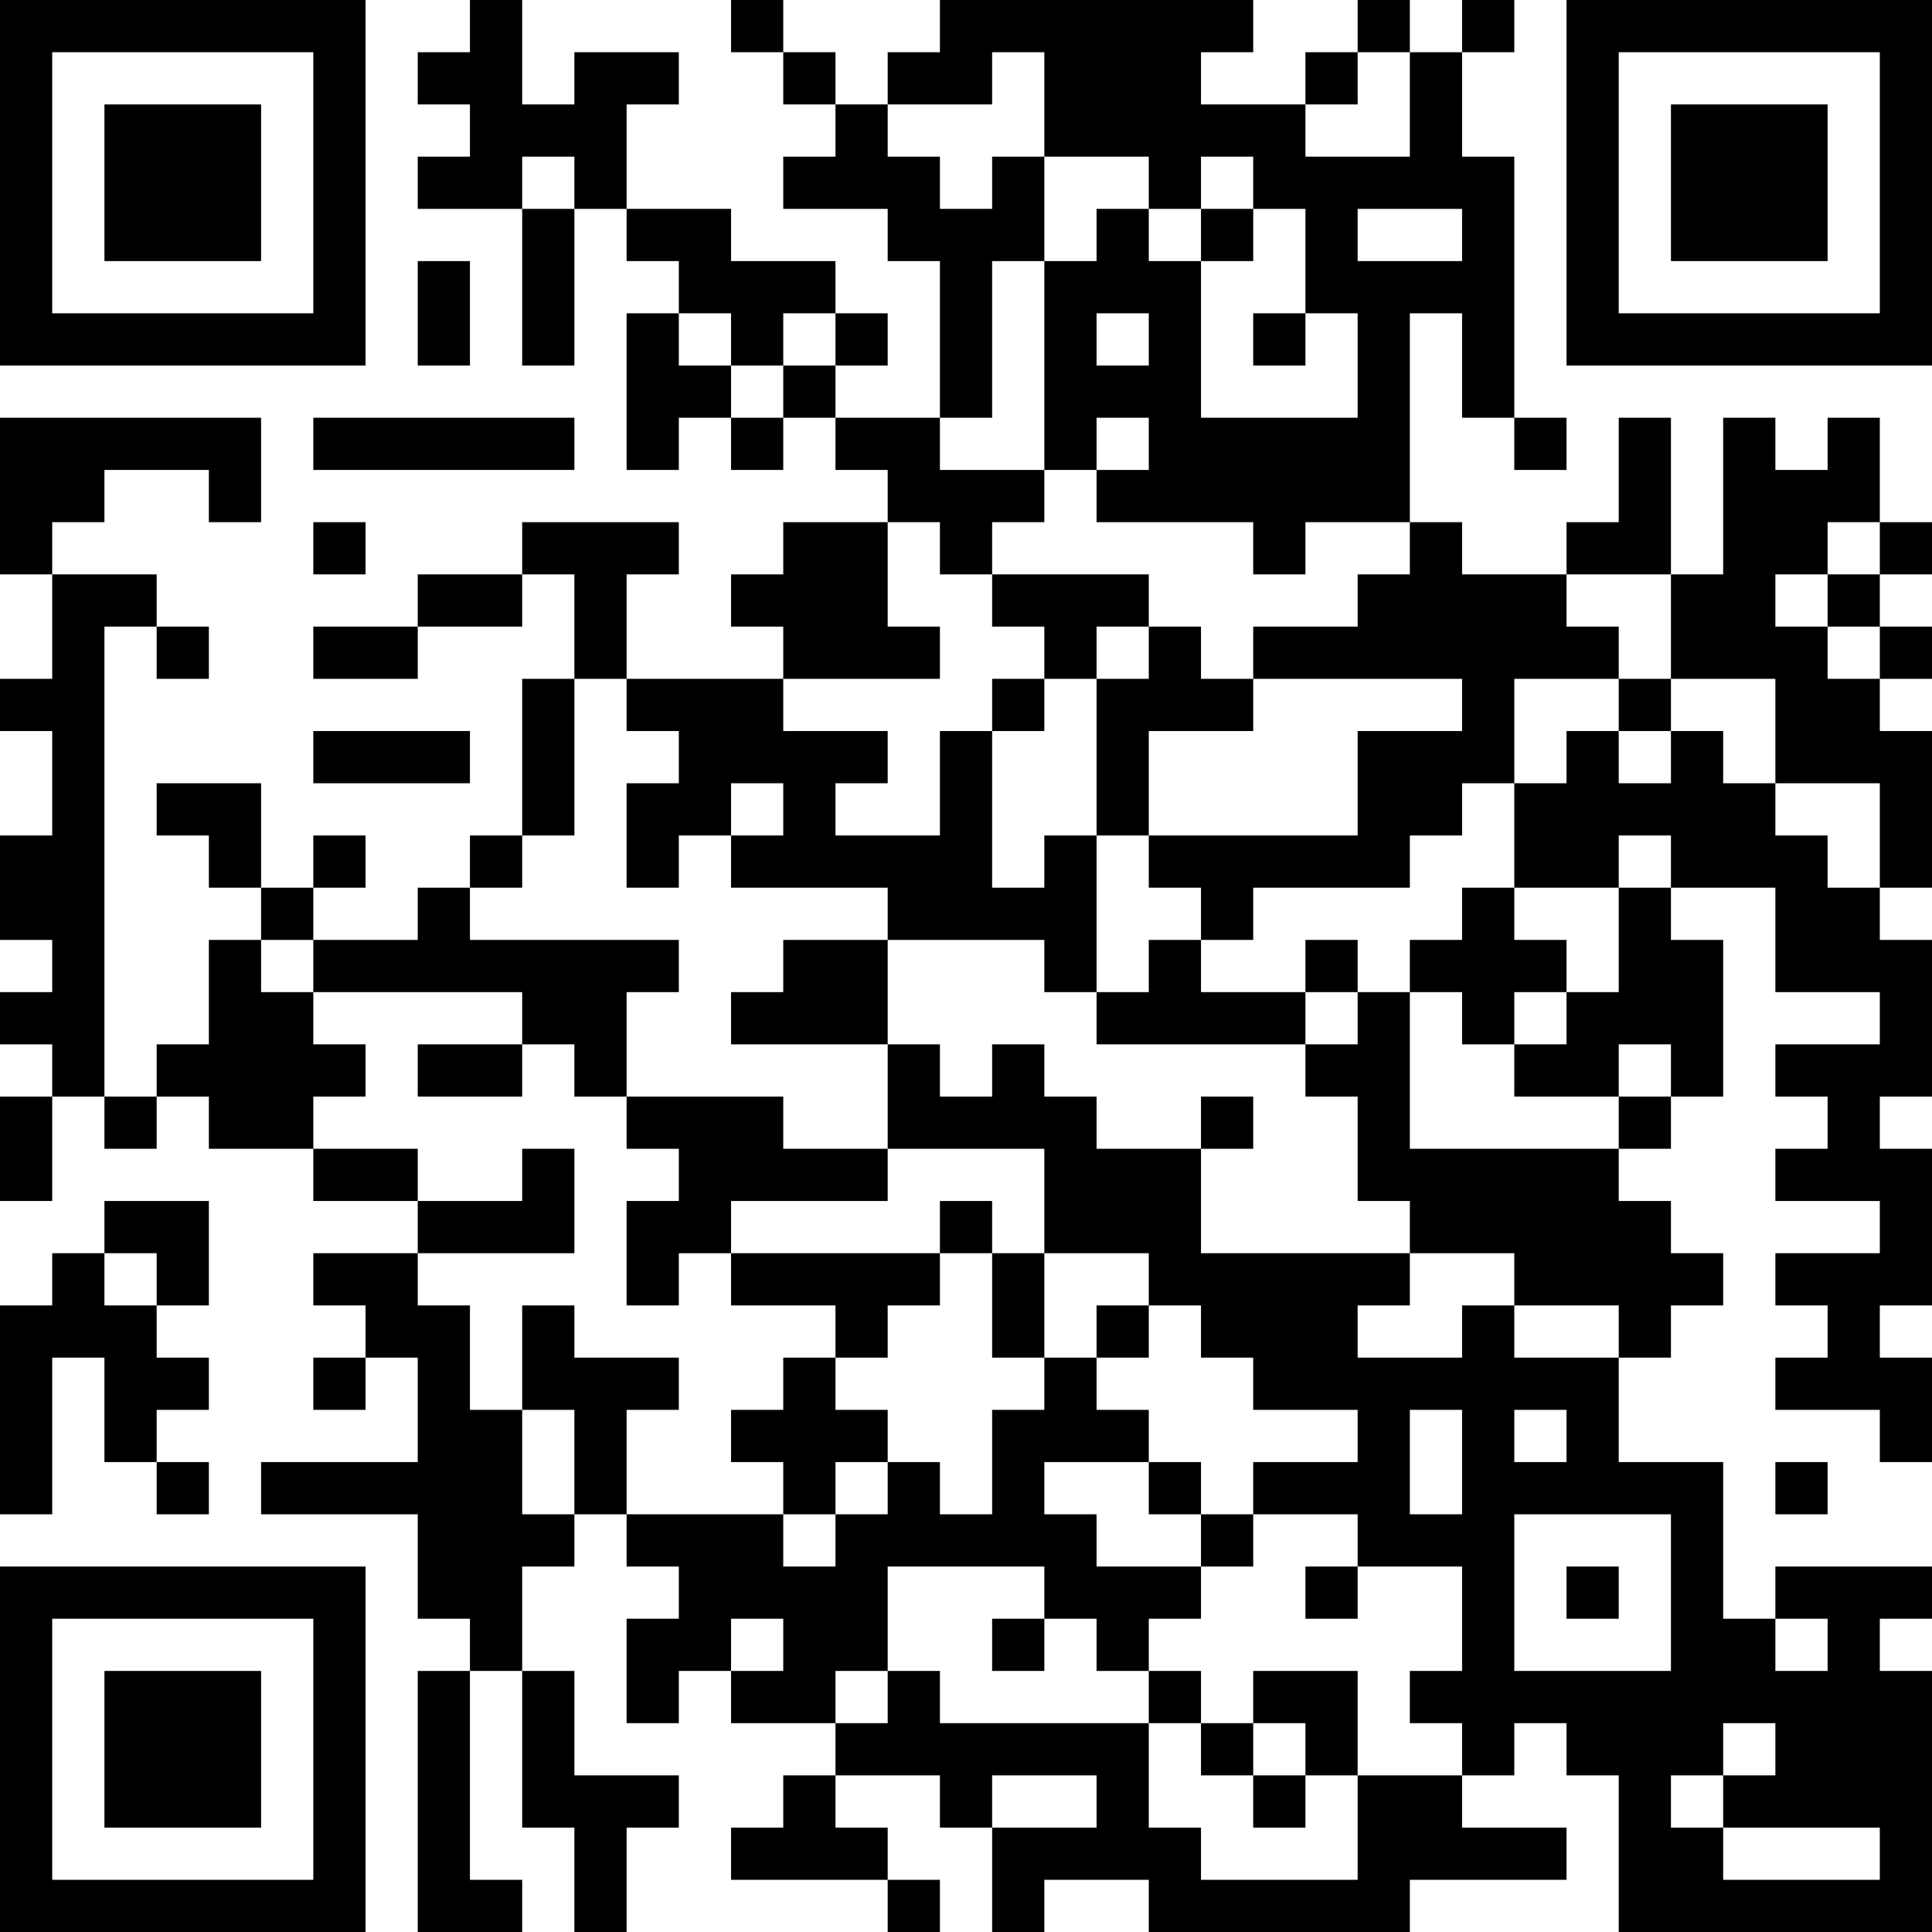 <?xml version="1.0" encoding="UTF-8"?>
<svg xmlns="http://www.w3.org/2000/svg" version="1.1" width="400" height="400" viewBox="0 0 400 400"><rect x="0" y="0" width="400" height="400" fill="#ffffff"/><g transform="scale(10.811)"><g transform="translate(0,0)"><path fill-rule="evenodd" d="M9 0L9 1L8 1L8 2L9 2L9 3L8 3L8 4L10 4L10 7L11 7L11 4L12 4L12 5L13 5L13 6L12 6L12 9L13 9L13 8L14 8L14 9L15 9L15 8L16 8L16 9L17 9L17 10L15 10L15 11L14 11L14 12L15 12L15 13L12 13L12 11L13 11L13 10L10 10L10 11L8 11L8 12L6 12L6 13L8 13L8 12L10 12L10 11L11 11L11 13L10 13L10 16L9 16L9 17L8 17L8 18L6 18L6 17L7 17L7 16L6 16L6 17L5 17L5 15L3 15L3 16L4 16L4 17L5 17L5 18L4 18L4 20L3 20L3 21L2 21L2 12L3 12L3 13L4 13L4 12L3 12L3 11L1 11L1 10L2 10L2 9L4 9L4 10L5 10L5 8L0 8L0 11L1 11L1 13L0 13L0 14L1 14L1 16L0 16L0 18L1 18L1 19L0 19L0 20L1 20L1 21L0 21L0 23L1 23L1 21L2 21L2 22L3 22L3 21L4 21L4 22L6 22L6 23L8 23L8 24L6 24L6 25L7 25L7 26L6 26L6 27L7 27L7 26L8 26L8 28L5 28L5 29L8 29L8 31L9 31L9 32L8 32L8 37L10 37L10 36L9 36L9 32L10 32L10 35L11 35L11 37L12 37L12 35L13 35L13 34L11 34L11 32L10 32L10 30L11 30L11 29L12 29L12 30L13 30L13 31L12 31L12 33L13 33L13 32L14 32L14 33L16 33L16 34L15 34L15 35L14 35L14 36L17 36L17 37L18 37L18 36L17 36L17 35L16 35L16 34L18 34L18 35L19 35L19 37L20 37L20 36L22 36L22 37L27 37L27 36L30 36L30 35L28 35L28 34L29 34L29 33L30 33L30 34L31 34L31 37L37 37L37 32L36 32L36 31L37 31L37 30L34 30L34 31L33 31L33 28L31 28L31 26L32 26L32 25L33 25L33 24L32 24L32 23L31 23L31 22L32 22L32 21L33 21L33 18L32 18L32 17L34 17L34 19L36 19L36 20L34 20L34 21L35 21L35 22L34 22L34 23L36 23L36 24L34 24L34 25L35 25L35 26L34 26L34 27L36 27L36 28L37 28L37 26L36 26L36 25L37 25L37 22L36 22L36 21L37 21L37 18L36 18L36 17L37 17L37 14L36 14L36 13L37 13L37 12L36 12L36 11L37 11L37 10L36 10L36 8L35 8L35 9L34 9L34 8L33 8L33 11L32 11L32 8L31 8L31 10L30 10L30 11L28 11L28 10L27 10L27 6L28 6L28 8L29 8L29 9L30 9L30 8L29 8L29 3L28 3L28 1L29 1L29 0L28 0L28 1L27 1L27 0L26 0L26 1L25 1L25 2L23 2L23 1L24 1L24 0L18 0L18 1L17 1L17 2L16 2L16 1L15 1L15 0L14 0L14 1L15 1L15 2L16 2L16 3L15 3L15 4L17 4L17 5L18 5L18 8L16 8L16 7L17 7L17 6L16 6L16 5L14 5L14 4L12 4L12 2L13 2L13 1L11 1L11 2L10 2L10 0ZM19 1L19 2L17 2L17 3L18 3L18 4L19 4L19 3L20 3L20 5L19 5L19 8L18 8L18 9L20 9L20 10L19 10L19 11L18 11L18 10L17 10L17 12L18 12L18 13L15 13L15 14L17 14L17 15L16 15L16 16L18 16L18 14L19 14L19 17L20 17L20 16L21 16L21 19L20 19L20 18L17 18L17 17L14 17L14 16L15 16L15 15L14 15L14 16L13 16L13 17L12 17L12 15L13 15L13 14L12 14L12 13L11 13L11 16L10 16L10 17L9 17L9 18L13 18L13 19L12 19L12 21L11 21L11 20L10 20L10 19L6 19L6 18L5 18L5 19L6 19L6 20L7 20L7 21L6 21L6 22L8 22L8 23L10 23L10 22L11 22L11 24L8 24L8 25L9 25L9 27L10 27L10 29L11 29L11 27L10 27L10 25L11 25L11 26L13 26L13 27L12 27L12 29L15 29L15 30L16 30L16 29L17 29L17 28L18 28L18 29L19 29L19 27L20 27L20 26L21 26L21 27L22 27L22 28L20 28L20 29L21 29L21 30L23 30L23 31L22 31L22 32L21 32L21 31L20 31L20 30L17 30L17 32L16 32L16 33L17 33L17 32L18 32L18 33L22 33L22 35L23 35L23 36L26 36L26 34L28 34L28 33L27 33L27 32L28 32L28 30L26 30L26 29L24 29L24 28L26 28L26 27L24 27L24 26L23 26L23 25L22 25L22 24L20 24L20 22L17 22L17 20L18 20L18 21L19 21L19 20L20 20L20 21L21 21L21 22L23 22L23 24L27 24L27 25L26 25L26 26L28 26L28 25L29 25L29 26L31 26L31 25L29 25L29 24L27 24L27 23L26 23L26 21L25 21L25 20L26 20L26 19L27 19L27 22L31 22L31 21L32 21L32 20L31 20L31 21L29 21L29 20L30 20L30 19L31 19L31 17L32 17L32 16L31 16L31 17L29 17L29 15L30 15L30 14L31 14L31 15L32 15L32 14L33 14L33 15L34 15L34 16L35 16L35 17L36 17L36 15L34 15L34 13L32 13L32 11L30 11L30 12L31 12L31 13L29 13L29 15L28 15L28 16L27 16L27 17L24 17L24 18L23 18L23 17L22 17L22 16L26 16L26 14L28 14L28 13L24 13L24 12L26 12L26 11L27 11L27 10L25 10L25 11L24 11L24 10L21 10L21 9L22 9L22 8L21 8L21 9L20 9L20 5L21 5L21 4L22 4L22 5L23 5L23 8L26 8L26 6L25 6L25 4L24 4L24 3L23 3L23 4L22 4L22 3L20 3L20 1ZM26 1L26 2L25 2L25 3L27 3L27 1ZM10 3L10 4L11 4L11 3ZM23 4L23 5L24 5L24 4ZM26 4L26 5L28 5L28 4ZM8 5L8 7L9 7L9 5ZM13 6L13 7L14 7L14 8L15 8L15 7L16 7L16 6L15 6L15 7L14 7L14 6ZM21 6L21 7L22 7L22 6ZM24 6L24 7L25 7L25 6ZM6 8L6 9L11 9L11 8ZM6 10L6 11L7 11L7 10ZM35 10L35 11L34 11L34 12L35 12L35 13L36 13L36 12L35 12L35 11L36 11L36 10ZM19 11L19 12L20 12L20 13L19 13L19 14L20 14L20 13L21 13L21 16L22 16L22 14L24 14L24 13L23 13L23 12L22 12L22 11ZM21 12L21 13L22 13L22 12ZM31 13L31 14L32 14L32 13ZM6 14L6 15L9 15L9 14ZM28 17L28 18L27 18L27 19L28 19L28 20L29 20L29 19L30 19L30 18L29 18L29 17ZM15 18L15 19L14 19L14 20L17 20L17 18ZM22 18L22 19L21 19L21 20L25 20L25 19L26 19L26 18L25 18L25 19L23 19L23 18ZM8 20L8 21L10 21L10 20ZM12 21L12 22L13 22L13 23L12 23L12 25L13 25L13 24L14 24L14 25L16 25L16 26L15 26L15 27L14 27L14 28L15 28L15 29L16 29L16 28L17 28L17 27L16 27L16 26L17 26L17 25L18 25L18 24L19 24L19 26L20 26L20 24L19 24L19 23L18 23L18 24L14 24L14 23L17 23L17 22L15 22L15 21ZM23 21L23 22L24 22L24 21ZM2 23L2 24L1 24L1 25L0 25L0 29L1 29L1 26L2 26L2 28L3 28L3 29L4 29L4 28L3 28L3 27L4 27L4 26L3 26L3 25L4 25L4 23ZM2 24L2 25L3 25L3 24ZM21 25L21 26L22 26L22 25ZM27 27L27 29L28 29L28 27ZM29 27L29 28L30 28L30 27ZM22 28L22 29L23 29L23 30L24 30L24 29L23 29L23 28ZM34 28L34 29L35 29L35 28ZM29 29L29 32L32 32L32 29ZM25 30L25 31L26 31L26 30ZM30 30L30 31L31 31L31 30ZM14 31L14 32L15 32L15 31ZM19 31L19 32L20 32L20 31ZM34 31L34 32L35 32L35 31ZM22 32L22 33L23 33L23 34L24 34L24 35L25 35L25 34L26 34L26 32L24 32L24 33L23 33L23 32ZM24 33L24 34L25 34L25 33ZM33 33L33 34L32 34L32 35L33 35L33 36L36 36L36 35L33 35L33 34L34 34L34 33ZM19 34L19 35L21 35L21 34ZM0 0L0 7L7 7L7 0ZM1 1L1 6L6 6L6 1ZM2 2L2 5L5 5L5 2ZM30 0L30 7L37 7L37 0ZM31 1L31 6L36 6L36 1ZM32 2L32 5L35 5L35 2ZM0 30L0 37L7 37L7 30ZM1 31L1 36L6 36L6 31ZM2 32L2 35L5 35L5 32Z" fill="#000000"/></g></g></svg>
